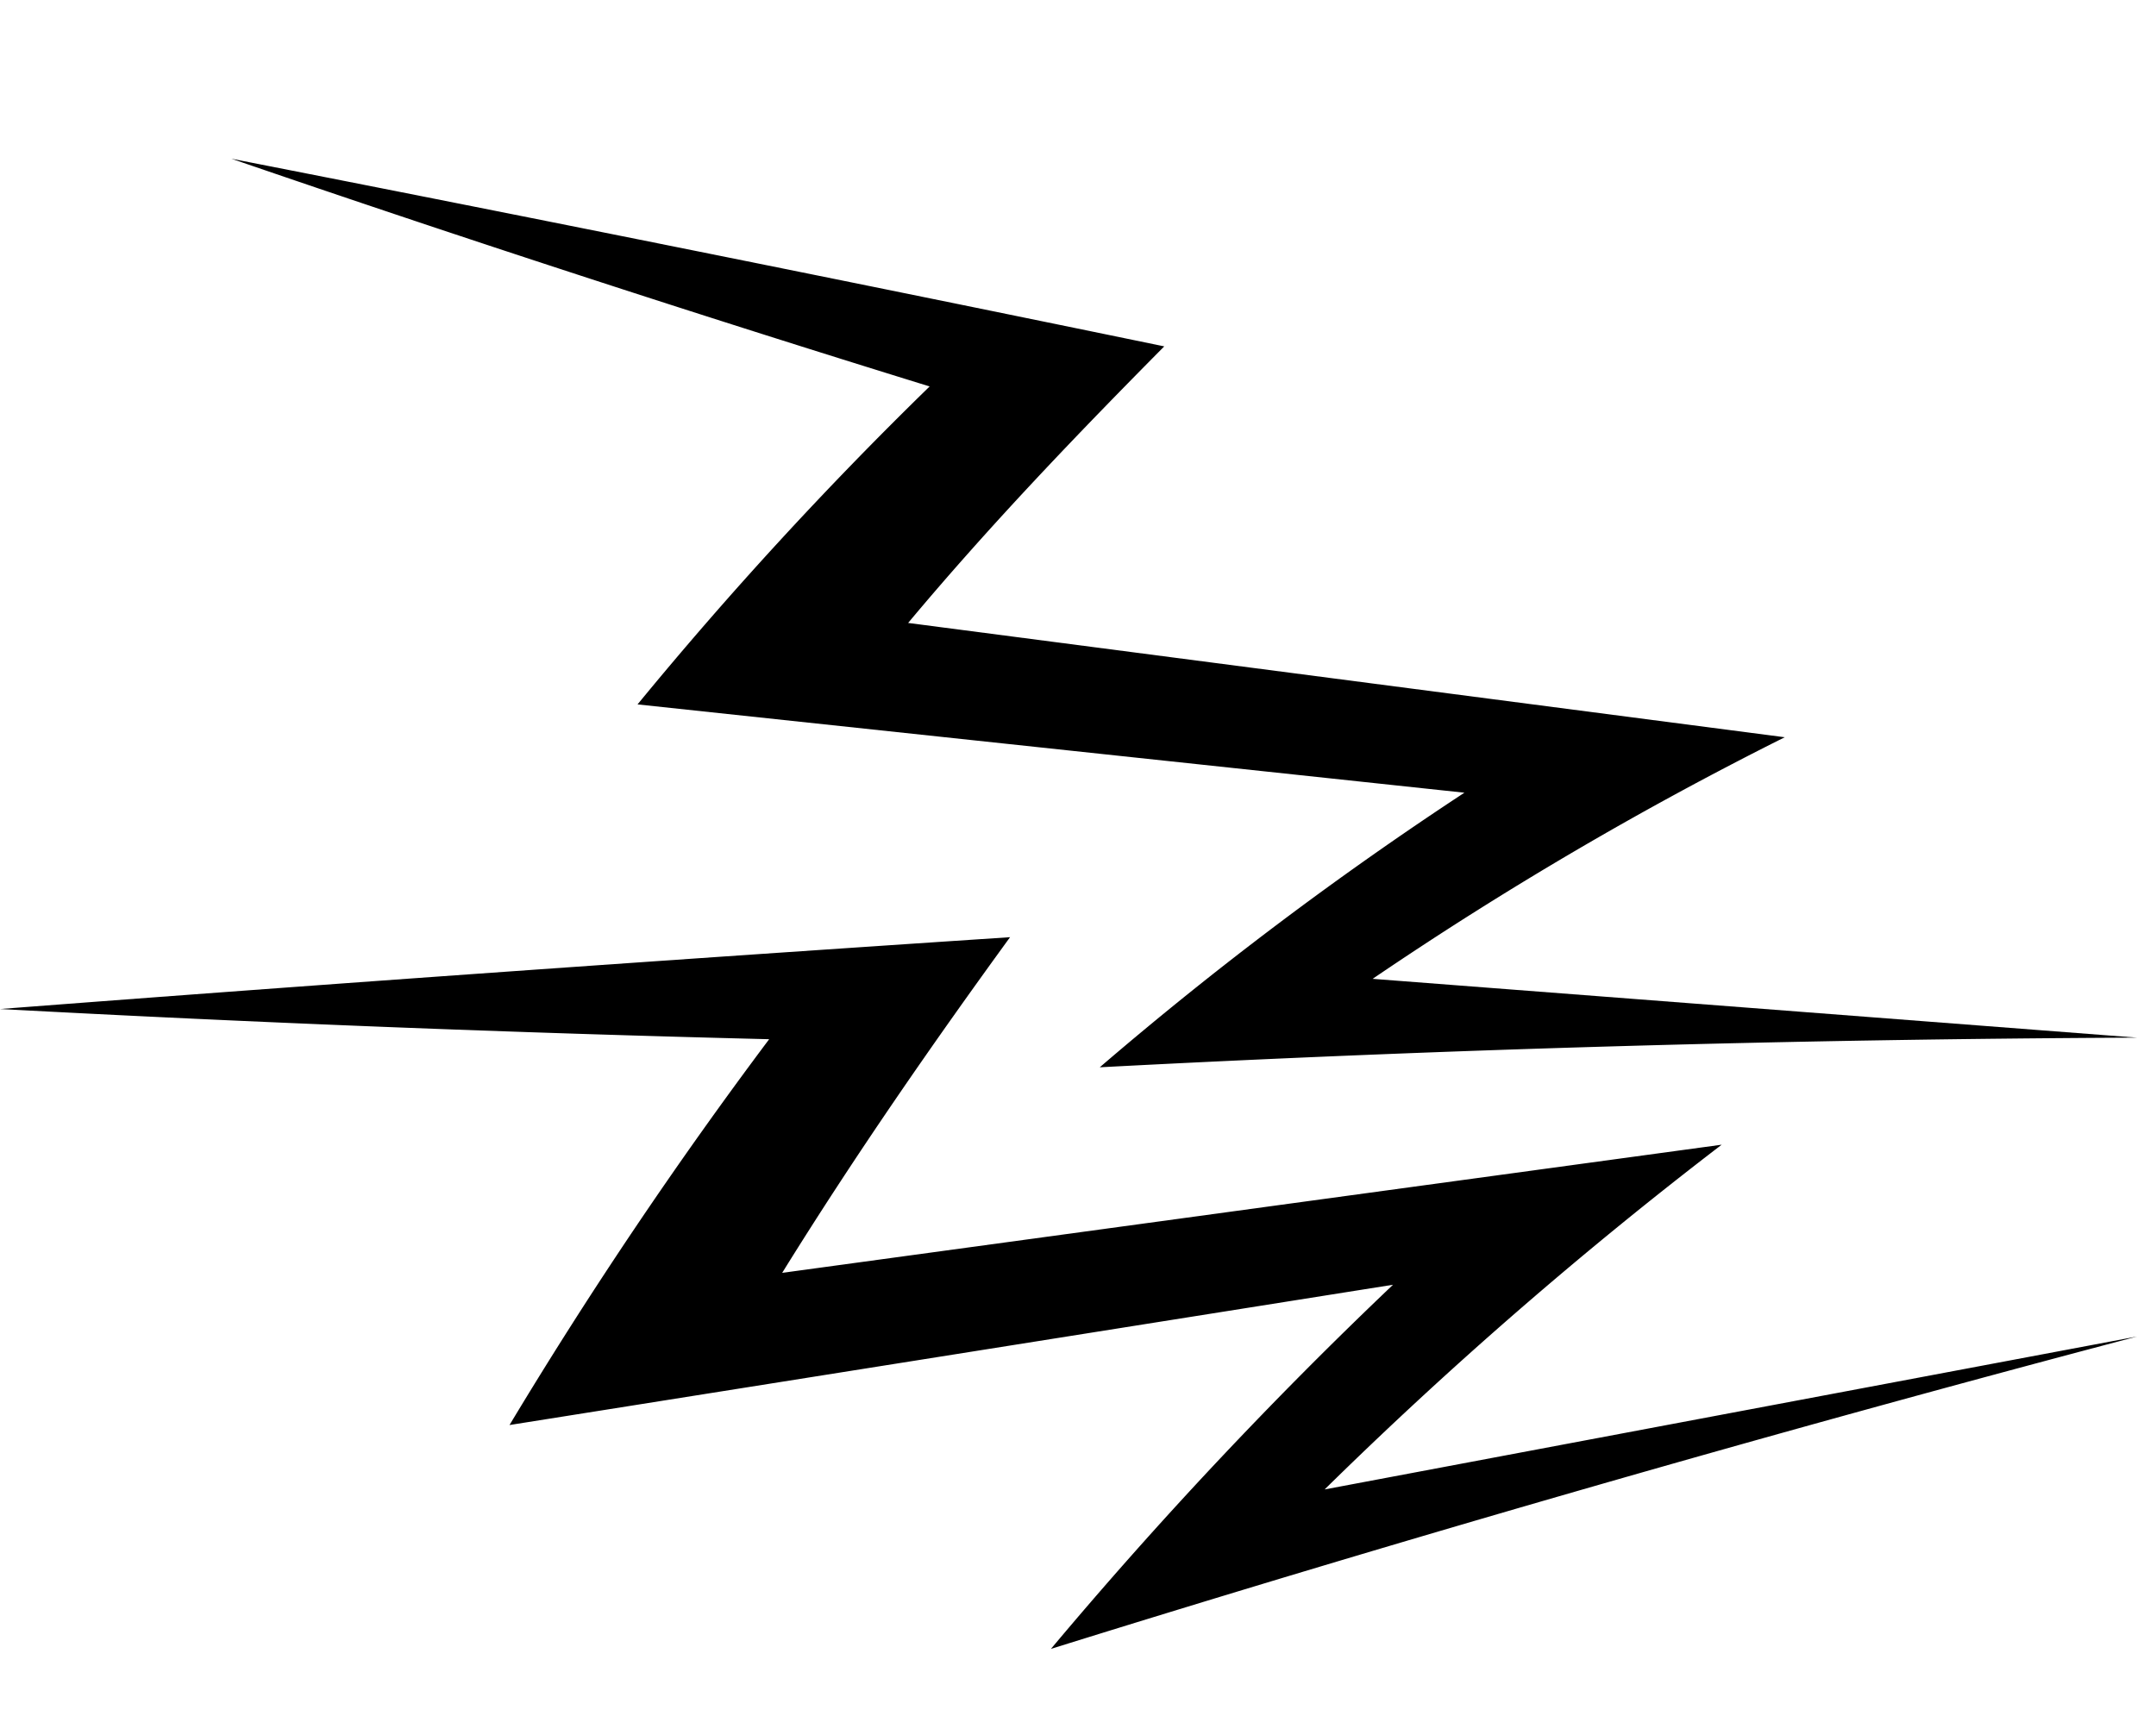 <svg xmlns="http://www.w3.org/2000/svg" width="138.15" height="111.199" viewBox="0 0 138.15 111.199"><g transform="translate(-2106.828 -1374.815) rotate(-5)"><g transform="translate(1973.352 1564.633)"><g transform="translate(0 52.986)"><path d="M2107.943,1620.482q-35.606,6.135-71.079,13.876a283.717,283.717,0,0,1,23.869-21.335l-57.18,4.021a292.6,292.6,0,0,1,18.729-23.18q-24.448-2.75-48.928-6.223c21.644.23,43.228.6,64.875,1.055-5.483,6.3-11.071,13.005-16.421,20.156l60.686-2.934a273.369,273.369,0,0,0-27.27,19.79Z" transform="translate(-1973.352 -1587.64)"/></g><g transform="translate(19.521)"><path d="M2098.559,1631.382q-33.112-2.75-66.376-3.9a227.42,227.42,0,0,1,24.811-15.493l-52.289-10.255a249.041,249.041,0,0,1,20.421-18.666q-21.72-8.851-43.3-18.438,29.254,8.439,58.5,17.19c-5.9,5-12.05,10.359-17.893,16.225l55.317,12.193a229.1,229.1,0,0,0-27.655,13.121Z" transform="translate(-1981.828 -1564.633)"/></g></g></g></svg>